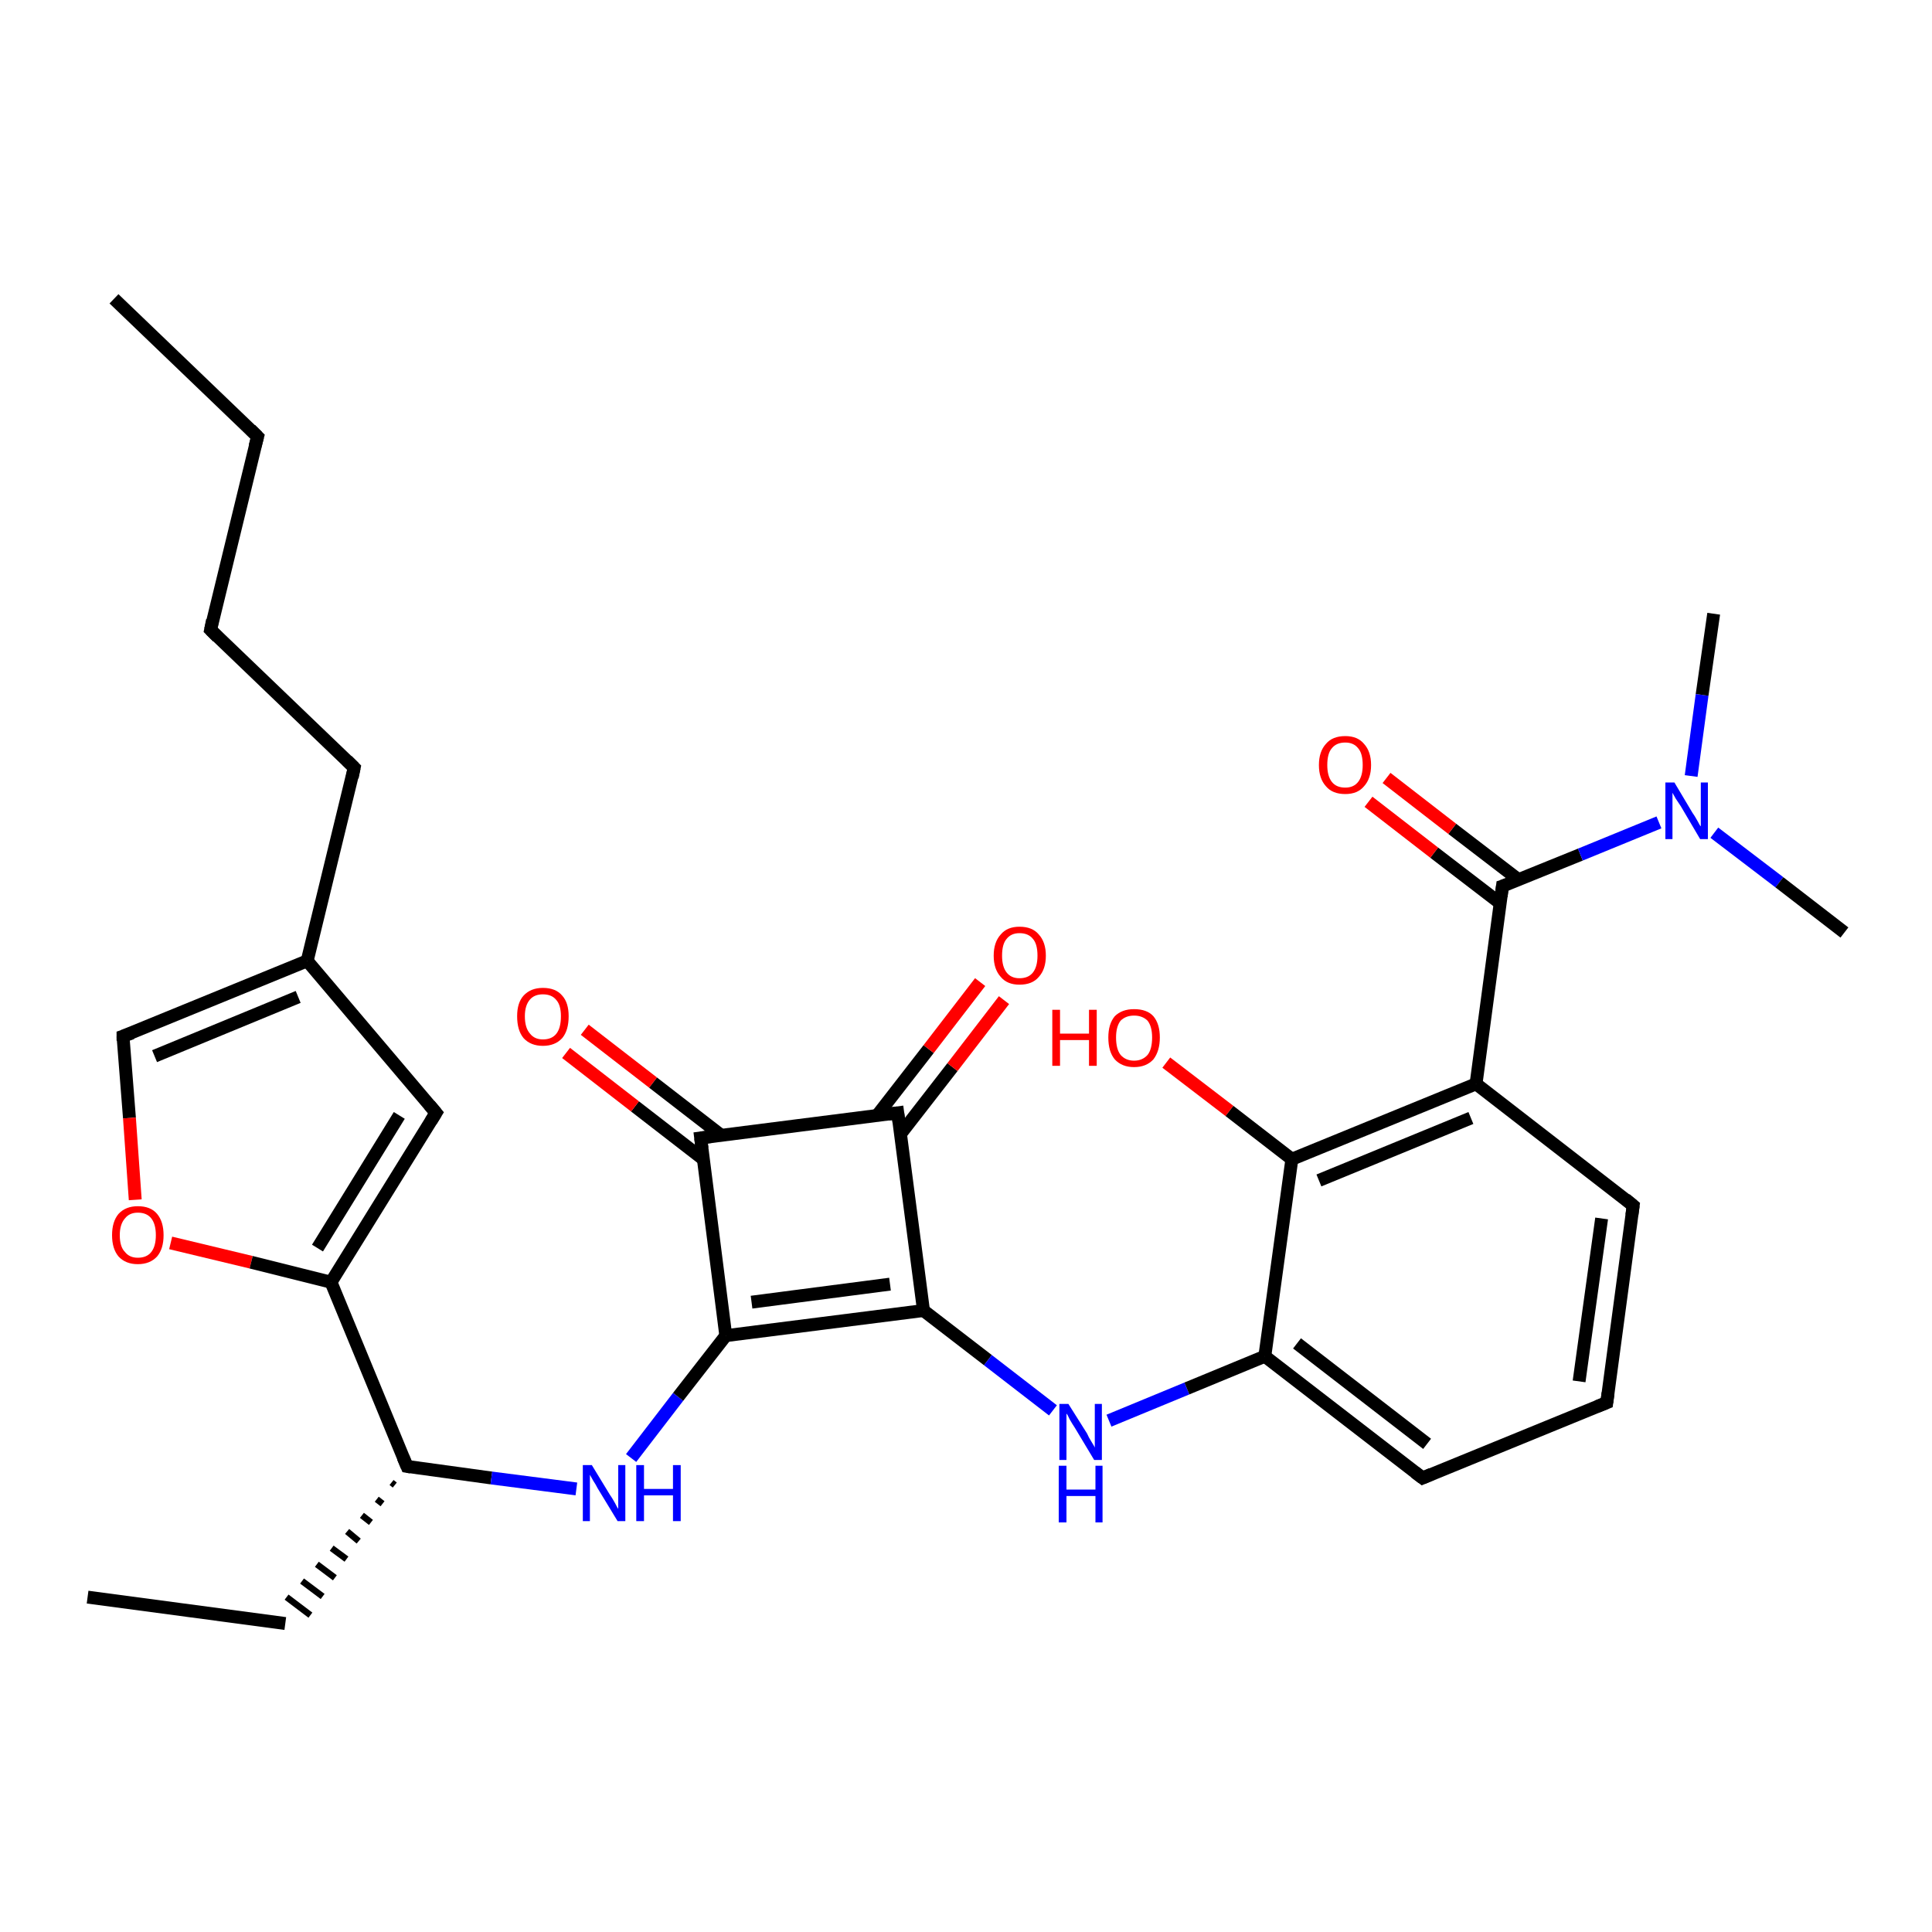 <?xml version='1.0' encoding='iso-8859-1'?>
<svg version='1.1' baseProfile='full'
              xmlns='http://www.w3.org/2000/svg'
                      xmlns:rdkit='http://www.rdkit.org/xml'
                      xmlns:xlink='http://www.w3.org/1999/xlink'
                  xml:space='preserve'
width='300px' height='300px' viewBox='0 0 300 300'>
<!-- END OF HEADER -->
<rect style='opacity:1.0;fill:#FFFFFF;stroke:none' width='300.0' height='300.0' x='0.0' y='0.0'> </rect>
<path class='bond-0 atom-0 atom-1' d='M 17.7,46.4 L 40.0,67.8' style='fill:none;fill-rule:evenodd;stroke:#000000;stroke-width:2.0px;stroke-linecap:butt;stroke-linejoin:miter;stroke-opacity:1' />
<path class='bond-1 atom-1 atom-2' d='M 40.0,67.8 L 32.7,97.8' style='fill:none;fill-rule:evenodd;stroke:#000000;stroke-width:2.0px;stroke-linecap:butt;stroke-linejoin:miter;stroke-opacity:1' />
<path class='bond-2 atom-2 atom-3' d='M 32.7,97.8 L 55.0,119.2' style='fill:none;fill-rule:evenodd;stroke:#000000;stroke-width:2.0px;stroke-linecap:butt;stroke-linejoin:miter;stroke-opacity:1' />
<path class='bond-3 atom-3 atom-4' d='M 55.0,119.2 L 47.7,149.2' style='fill:none;fill-rule:evenodd;stroke:#000000;stroke-width:2.0px;stroke-linecap:butt;stroke-linejoin:miter;stroke-opacity:1' />
<path class='bond-4 atom-4 atom-5' d='M 47.7,149.2 L 19.1,160.9' style='fill:none;fill-rule:evenodd;stroke:#000000;stroke-width:2.0px;stroke-linecap:butt;stroke-linejoin:miter;stroke-opacity:1' />
<path class='bond-4 atom-4 atom-5' d='M 46.3,154.8 L 24.0,164.0' style='fill:none;fill-rule:evenodd;stroke:#000000;stroke-width:2.0px;stroke-linecap:butt;stroke-linejoin:miter;stroke-opacity:1' />
<path class='bond-5 atom-5 atom-6' d='M 19.1,160.9 L 20.1,173.6' style='fill:none;fill-rule:evenodd;stroke:#000000;stroke-width:2.0px;stroke-linecap:butt;stroke-linejoin:miter;stroke-opacity:1' />
<path class='bond-5 atom-5 atom-6' d='M 20.1,173.6 L 21.0,186.3' style='fill:none;fill-rule:evenodd;stroke:#FF0000;stroke-width:2.0px;stroke-linecap:butt;stroke-linejoin:miter;stroke-opacity:1' />
<path class='bond-6 atom-6 atom-7' d='M 26.5,193.0 L 39.0,196.0' style='fill:none;fill-rule:evenodd;stroke:#FF0000;stroke-width:2.0px;stroke-linecap:butt;stroke-linejoin:miter;stroke-opacity:1' />
<path class='bond-6 atom-6 atom-7' d='M 39.0,196.0 L 51.4,199.1' style='fill:none;fill-rule:evenodd;stroke:#000000;stroke-width:2.0px;stroke-linecap:butt;stroke-linejoin:miter;stroke-opacity:1' />
<path class='bond-7 atom-7 atom-8' d='M 51.4,199.1 L 67.7,172.8' style='fill:none;fill-rule:evenodd;stroke:#000000;stroke-width:2.0px;stroke-linecap:butt;stroke-linejoin:miter;stroke-opacity:1' />
<path class='bond-7 atom-7 atom-8' d='M 49.3,193.8 L 62.0,173.2' style='fill:none;fill-rule:evenodd;stroke:#000000;stroke-width:2.0px;stroke-linecap:butt;stroke-linejoin:miter;stroke-opacity:1' />
<path class='bond-8 atom-7 atom-9' d='M 51.4,199.1 L 63.2,227.7' style='fill:none;fill-rule:evenodd;stroke:#000000;stroke-width:2.0px;stroke-linecap:butt;stroke-linejoin:miter;stroke-opacity:1' />
<path class='bond-9 atom-9 atom-10' d='M 60.8,230.2 L 61.3,230.6' style='fill:none;fill-rule:evenodd;stroke:#000000;stroke-width:1.0px;stroke-linecap:butt;stroke-linejoin:miter;stroke-opacity:1' />
<path class='bond-9 atom-9 atom-10' d='M 58.5,232.8 L 59.4,233.5' style='fill:none;fill-rule:evenodd;stroke:#000000;stroke-width:1.0px;stroke-linecap:butt;stroke-linejoin:miter;stroke-opacity:1' />
<path class='bond-9 atom-9 atom-10' d='M 56.2,235.3 L 57.6,236.4' style='fill:none;fill-rule:evenodd;stroke:#000000;stroke-width:1.0px;stroke-linecap:butt;stroke-linejoin:miter;stroke-opacity:1' />
<path class='bond-9 atom-9 atom-10' d='M 53.9,237.8 L 55.7,239.3' style='fill:none;fill-rule:evenodd;stroke:#000000;stroke-width:1.0px;stroke-linecap:butt;stroke-linejoin:miter;stroke-opacity:1' />
<path class='bond-9 atom-9 atom-10' d='M 51.5,240.4 L 53.8,242.1' style='fill:none;fill-rule:evenodd;stroke:#000000;stroke-width:1.0px;stroke-linecap:butt;stroke-linejoin:miter;stroke-opacity:1' />
<path class='bond-9 atom-9 atom-10' d='M 49.2,242.9 L 52.0,245.0' style='fill:none;fill-rule:evenodd;stroke:#000000;stroke-width:1.0px;stroke-linecap:butt;stroke-linejoin:miter;stroke-opacity:1' />
<path class='bond-9 atom-9 atom-10' d='M 46.9,245.5 L 50.1,247.9' style='fill:none;fill-rule:evenodd;stroke:#000000;stroke-width:1.0px;stroke-linecap:butt;stroke-linejoin:miter;stroke-opacity:1' />
<path class='bond-9 atom-9 atom-10' d='M 44.5,248.0 L 48.2,250.8' style='fill:none;fill-rule:evenodd;stroke:#000000;stroke-width:1.0px;stroke-linecap:butt;stroke-linejoin:miter;stroke-opacity:1' />
<path class='bond-10 atom-10 atom-11' d='M 44.3,252.1 L 13.6,248.0' style='fill:none;fill-rule:evenodd;stroke:#000000;stroke-width:2.0px;stroke-linecap:butt;stroke-linejoin:miter;stroke-opacity:1' />
<path class='bond-11 atom-9 atom-12' d='M 63.2,227.7 L 76.3,229.5' style='fill:none;fill-rule:evenodd;stroke:#000000;stroke-width:2.0px;stroke-linecap:butt;stroke-linejoin:miter;stroke-opacity:1' />
<path class='bond-11 atom-9 atom-12' d='M 76.3,229.5 L 89.5,231.2' style='fill:none;fill-rule:evenodd;stroke:#0000FF;stroke-width:2.0px;stroke-linecap:butt;stroke-linejoin:miter;stroke-opacity:1' />
<path class='bond-12 atom-12 atom-13' d='M 98.0,226.4 L 105.3,216.9' style='fill:none;fill-rule:evenodd;stroke:#0000FF;stroke-width:2.0px;stroke-linecap:butt;stroke-linejoin:miter;stroke-opacity:1' />
<path class='bond-12 atom-12 atom-13' d='M 105.3,216.9 L 112.7,207.4' style='fill:none;fill-rule:evenodd;stroke:#000000;stroke-width:2.0px;stroke-linecap:butt;stroke-linejoin:miter;stroke-opacity:1' />
<path class='bond-13 atom-13 atom-14' d='M 112.7,207.4 L 143.4,203.5' style='fill:none;fill-rule:evenodd;stroke:#000000;stroke-width:2.0px;stroke-linecap:butt;stroke-linejoin:miter;stroke-opacity:1' />
<path class='bond-13 atom-13 atom-14' d='M 116.7,202.2 L 138.2,199.4' style='fill:none;fill-rule:evenodd;stroke:#000000;stroke-width:2.0px;stroke-linecap:butt;stroke-linejoin:miter;stroke-opacity:1' />
<path class='bond-14 atom-14 atom-15' d='M 143.4,203.5 L 153.4,211.2' style='fill:none;fill-rule:evenodd;stroke:#000000;stroke-width:2.0px;stroke-linecap:butt;stroke-linejoin:miter;stroke-opacity:1' />
<path class='bond-14 atom-14 atom-15' d='M 153.4,211.2 L 163.5,219.0' style='fill:none;fill-rule:evenodd;stroke:#0000FF;stroke-width:2.0px;stroke-linecap:butt;stroke-linejoin:miter;stroke-opacity:1' />
<path class='bond-15 atom-15 atom-16' d='M 172.2,220.6 L 184.3,215.6' style='fill:none;fill-rule:evenodd;stroke:#0000FF;stroke-width:2.0px;stroke-linecap:butt;stroke-linejoin:miter;stroke-opacity:1' />
<path class='bond-15 atom-15 atom-16' d='M 184.3,215.6 L 196.4,210.6' style='fill:none;fill-rule:evenodd;stroke:#000000;stroke-width:2.0px;stroke-linecap:butt;stroke-linejoin:miter;stroke-opacity:1' />
<path class='bond-16 atom-16 atom-17' d='M 196.4,210.6 L 220.9,229.5' style='fill:none;fill-rule:evenodd;stroke:#000000;stroke-width:2.0px;stroke-linecap:butt;stroke-linejoin:miter;stroke-opacity:1' />
<path class='bond-16 atom-16 atom-17' d='M 201.4,208.6 L 221.6,224.2' style='fill:none;fill-rule:evenodd;stroke:#000000;stroke-width:2.0px;stroke-linecap:butt;stroke-linejoin:miter;stroke-opacity:1' />
<path class='bond-17 atom-17 atom-18' d='M 220.9,229.5 L 249.5,217.8' style='fill:none;fill-rule:evenodd;stroke:#000000;stroke-width:2.0px;stroke-linecap:butt;stroke-linejoin:miter;stroke-opacity:1' />
<path class='bond-18 atom-18 atom-19' d='M 249.5,217.8 L 253.6,187.2' style='fill:none;fill-rule:evenodd;stroke:#000000;stroke-width:2.0px;stroke-linecap:butt;stroke-linejoin:miter;stroke-opacity:1' />
<path class='bond-18 atom-18 atom-19' d='M 245.2,214.5 L 248.7,189.2' style='fill:none;fill-rule:evenodd;stroke:#000000;stroke-width:2.0px;stroke-linecap:butt;stroke-linejoin:miter;stroke-opacity:1' />
<path class='bond-19 atom-19 atom-20' d='M 253.6,187.2 L 229.2,168.3' style='fill:none;fill-rule:evenodd;stroke:#000000;stroke-width:2.0px;stroke-linecap:butt;stroke-linejoin:miter;stroke-opacity:1' />
<path class='bond-20 atom-20 atom-21' d='M 229.2,168.3 L 233.3,137.6' style='fill:none;fill-rule:evenodd;stroke:#000000;stroke-width:2.0px;stroke-linecap:butt;stroke-linejoin:miter;stroke-opacity:1' />
<path class='bond-21 atom-21 atom-22' d='M 235.8,136.6 L 225.5,128.7' style='fill:none;fill-rule:evenodd;stroke:#000000;stroke-width:2.0px;stroke-linecap:butt;stroke-linejoin:miter;stroke-opacity:1' />
<path class='bond-21 atom-21 atom-22' d='M 225.5,128.7 L 215.3,120.8' style='fill:none;fill-rule:evenodd;stroke:#FF0000;stroke-width:2.0px;stroke-linecap:butt;stroke-linejoin:miter;stroke-opacity:1' />
<path class='bond-21 atom-21 atom-22' d='M 233.0,140.3 L 222.7,132.4' style='fill:none;fill-rule:evenodd;stroke:#000000;stroke-width:2.0px;stroke-linecap:butt;stroke-linejoin:miter;stroke-opacity:1' />
<path class='bond-21 atom-21 atom-22' d='M 222.7,132.4 L 212.5,124.5' style='fill:none;fill-rule:evenodd;stroke:#FF0000;stroke-width:2.0px;stroke-linecap:butt;stroke-linejoin:miter;stroke-opacity:1' />
<path class='bond-22 atom-21 atom-23' d='M 233.3,137.6 L 245.4,132.7' style='fill:none;fill-rule:evenodd;stroke:#000000;stroke-width:2.0px;stroke-linecap:butt;stroke-linejoin:miter;stroke-opacity:1' />
<path class='bond-22 atom-21 atom-23' d='M 245.4,132.7 L 257.6,127.7' style='fill:none;fill-rule:evenodd;stroke:#0000FF;stroke-width:2.0px;stroke-linecap:butt;stroke-linejoin:miter;stroke-opacity:1' />
<path class='bond-23 atom-23 atom-24' d='M 262.6,120.5 L 264.3,107.9' style='fill:none;fill-rule:evenodd;stroke:#0000FF;stroke-width:2.0px;stroke-linecap:butt;stroke-linejoin:miter;stroke-opacity:1' />
<path class='bond-23 atom-23 atom-24' d='M 264.3,107.9 L 266.1,95.3' style='fill:none;fill-rule:evenodd;stroke:#000000;stroke-width:2.0px;stroke-linecap:butt;stroke-linejoin:miter;stroke-opacity:1' />
<path class='bond-24 atom-23 atom-25' d='M 266.2,129.3 L 276.3,137.0' style='fill:none;fill-rule:evenodd;stroke:#0000FF;stroke-width:2.0px;stroke-linecap:butt;stroke-linejoin:miter;stroke-opacity:1' />
<path class='bond-24 atom-23 atom-25' d='M 276.3,137.0 L 286.4,144.8' style='fill:none;fill-rule:evenodd;stroke:#000000;stroke-width:2.0px;stroke-linecap:butt;stroke-linejoin:miter;stroke-opacity:1' />
<path class='bond-25 atom-20 atom-26' d='M 229.2,168.3 L 200.6,180.0' style='fill:none;fill-rule:evenodd;stroke:#000000;stroke-width:2.0px;stroke-linecap:butt;stroke-linejoin:miter;stroke-opacity:1' />
<path class='bond-25 atom-20 atom-26' d='M 228.4,173.6 L 204.8,183.3' style='fill:none;fill-rule:evenodd;stroke:#000000;stroke-width:2.0px;stroke-linecap:butt;stroke-linejoin:miter;stroke-opacity:1' />
<path class='bond-26 atom-26 atom-27' d='M 200.6,180.0 L 190.9,172.5' style='fill:none;fill-rule:evenodd;stroke:#000000;stroke-width:2.0px;stroke-linecap:butt;stroke-linejoin:miter;stroke-opacity:1' />
<path class='bond-26 atom-26 atom-27' d='M 190.9,172.5 L 181.1,165.0' style='fill:none;fill-rule:evenodd;stroke:#FF0000;stroke-width:2.0px;stroke-linecap:butt;stroke-linejoin:miter;stroke-opacity:1' />
<path class='bond-27 atom-14 atom-28' d='M 143.4,203.5 L 139.4,172.8' style='fill:none;fill-rule:evenodd;stroke:#000000;stroke-width:2.0px;stroke-linecap:butt;stroke-linejoin:miter;stroke-opacity:1' />
<path class='bond-28 atom-28 atom-29' d='M 139.9,176.0 L 147.9,165.7' style='fill:none;fill-rule:evenodd;stroke:#000000;stroke-width:2.0px;stroke-linecap:butt;stroke-linejoin:miter;stroke-opacity:1' />
<path class='bond-28 atom-28 atom-29' d='M 147.9,165.7 L 155.9,155.3' style='fill:none;fill-rule:evenodd;stroke:#FF0000;stroke-width:2.0px;stroke-linecap:butt;stroke-linejoin:miter;stroke-opacity:1' />
<path class='bond-28 atom-28 atom-29' d='M 136.2,173.2 L 144.2,162.9' style='fill:none;fill-rule:evenodd;stroke:#000000;stroke-width:2.0px;stroke-linecap:butt;stroke-linejoin:miter;stroke-opacity:1' />
<path class='bond-28 atom-28 atom-29' d='M 144.2,162.9 L 152.2,152.5' style='fill:none;fill-rule:evenodd;stroke:#FF0000;stroke-width:2.0px;stroke-linecap:butt;stroke-linejoin:miter;stroke-opacity:1' />
<path class='bond-29 atom-28 atom-30' d='M 139.4,172.8 L 108.8,176.7' style='fill:none;fill-rule:evenodd;stroke:#000000;stroke-width:2.0px;stroke-linecap:butt;stroke-linejoin:miter;stroke-opacity:1' />
<path class='bond-30 atom-30 atom-31' d='M 112.0,176.3 L 101.4,168.1' style='fill:none;fill-rule:evenodd;stroke:#000000;stroke-width:2.0px;stroke-linecap:butt;stroke-linejoin:miter;stroke-opacity:1' />
<path class='bond-30 atom-30 atom-31' d='M 101.4,168.1 L 90.8,159.9' style='fill:none;fill-rule:evenodd;stroke:#FF0000;stroke-width:2.0px;stroke-linecap:butt;stroke-linejoin:miter;stroke-opacity:1' />
<path class='bond-30 atom-30 atom-31' d='M 109.2,180.0 L 98.6,171.8' style='fill:none;fill-rule:evenodd;stroke:#000000;stroke-width:2.0px;stroke-linecap:butt;stroke-linejoin:miter;stroke-opacity:1' />
<path class='bond-30 atom-30 atom-31' d='M 98.6,171.8 L 87.9,163.5' style='fill:none;fill-rule:evenodd;stroke:#FF0000;stroke-width:2.0px;stroke-linecap:butt;stroke-linejoin:miter;stroke-opacity:1' />
<path class='bond-31 atom-8 atom-4' d='M 67.7,172.8 L 47.7,149.2' style='fill:none;fill-rule:evenodd;stroke:#000000;stroke-width:2.0px;stroke-linecap:butt;stroke-linejoin:miter;stroke-opacity:1' />
<path class='bond-32 atom-30 atom-13' d='M 108.8,176.7 L 112.7,207.4' style='fill:none;fill-rule:evenodd;stroke:#000000;stroke-width:2.0px;stroke-linecap:butt;stroke-linejoin:miter;stroke-opacity:1' />
<path class='bond-33 atom-26 atom-16' d='M 200.6,180.0 L 196.4,210.6' style='fill:none;fill-rule:evenodd;stroke:#000000;stroke-width:2.0px;stroke-linecap:butt;stroke-linejoin:miter;stroke-opacity:1' />
<path d='M 38.9,66.7 L 40.0,67.8 L 39.6,69.3' style='fill:none;stroke:#000000;stroke-width:2.0px;stroke-linecap:butt;stroke-linejoin:miter;stroke-opacity:1;' />
<path d='M 33.0,96.3 L 32.7,97.8 L 33.8,98.9' style='fill:none;stroke:#000000;stroke-width:2.0px;stroke-linecap:butt;stroke-linejoin:miter;stroke-opacity:1;' />
<path d='M 53.9,118.1 L 55.0,119.2 L 54.7,120.7' style='fill:none;stroke:#000000;stroke-width:2.0px;stroke-linecap:butt;stroke-linejoin:miter;stroke-opacity:1;' />
<path d='M 20.5,160.4 L 19.1,160.9 L 19.1,161.6' style='fill:none;stroke:#000000;stroke-width:2.0px;stroke-linecap:butt;stroke-linejoin:miter;stroke-opacity:1;' />
<path d='M 66.9,174.1 L 67.7,172.8 L 66.7,171.6' style='fill:none;stroke:#000000;stroke-width:2.0px;stroke-linecap:butt;stroke-linejoin:miter;stroke-opacity:1;' />
<path d='M 62.6,226.3 L 63.2,227.7 L 63.8,227.8' style='fill:none;stroke:#000000;stroke-width:2.0px;stroke-linecap:butt;stroke-linejoin:miter;stroke-opacity:1;' />
<path d='M 219.7,228.6 L 220.9,229.5 L 222.3,228.9' style='fill:none;stroke:#000000;stroke-width:2.0px;stroke-linecap:butt;stroke-linejoin:miter;stroke-opacity:1;' />
<path d='M 248.0,218.4 L 249.5,217.8 L 249.7,216.3' style='fill:none;stroke:#000000;stroke-width:2.0px;stroke-linecap:butt;stroke-linejoin:miter;stroke-opacity:1;' />
<path d='M 253.4,188.7 L 253.6,187.2 L 252.4,186.2' style='fill:none;stroke:#000000;stroke-width:2.0px;stroke-linecap:butt;stroke-linejoin:miter;stroke-opacity:1;' />
<path d='M 233.1,139.2 L 233.3,137.6 L 233.9,137.4' style='fill:none;stroke:#000000;stroke-width:2.0px;stroke-linecap:butt;stroke-linejoin:miter;stroke-opacity:1;' />
<path d='M 139.6,174.3 L 139.4,172.8 L 137.9,173.0' style='fill:none;stroke:#000000;stroke-width:2.0px;stroke-linecap:butt;stroke-linejoin:miter;stroke-opacity:1;' />
<path d='M 110.3,176.5 L 108.8,176.7 L 109.0,178.3' style='fill:none;stroke:#000000;stroke-width:2.0px;stroke-linecap:butt;stroke-linejoin:miter;stroke-opacity:1;' />
<path class='atom-6' d='M 17.4 191.8
Q 17.4 189.7, 18.4 188.5
Q 19.5 187.3, 21.4 187.3
Q 23.4 187.3, 24.4 188.5
Q 25.4 189.7, 25.4 191.8
Q 25.4 193.9, 24.4 195.1
Q 23.3 196.3, 21.4 196.3
Q 19.5 196.3, 18.4 195.1
Q 17.4 193.9, 17.4 191.8
M 21.4 195.3
Q 22.8 195.3, 23.5 194.4
Q 24.2 193.5, 24.2 191.8
Q 24.2 190.1, 23.5 189.2
Q 22.8 188.3, 21.4 188.3
Q 20.1 188.3, 19.4 189.2
Q 18.6 190.1, 18.6 191.8
Q 18.6 193.6, 19.4 194.4
Q 20.1 195.3, 21.4 195.3
' fill='#FF0000'/>
<path class='atom-12' d='M 91.9 227.5
L 94.7 232.1
Q 95.0 232.5, 95.5 233.4
Q 95.9 234.2, 96.0 234.3
L 96.0 227.5
L 97.1 227.5
L 97.1 236.2
L 95.9 236.2
L 92.8 231.1
Q 92.5 230.5, 92.1 229.9
Q 91.7 229.2, 91.6 229.0
L 91.6 236.2
L 90.5 236.2
L 90.5 227.5
L 91.9 227.5
' fill='#0000FF'/>
<path class='atom-12' d='M 98.8 227.5
L 100.0 227.5
L 100.0 231.2
L 104.5 231.2
L 104.5 227.5
L 105.7 227.5
L 105.7 236.2
L 104.5 236.2
L 104.5 232.2
L 100.0 232.2
L 100.0 236.2
L 98.8 236.2
L 98.8 227.5
' fill='#0000FF'/>
<path class='atom-15' d='M 165.9 218.0
L 168.8 222.6
Q 169.0 223.1, 169.5 223.9
Q 170.0 224.7, 170.0 224.8
L 170.0 218.0
L 171.1 218.0
L 171.1 226.7
L 169.9 226.7
L 166.9 221.7
Q 166.5 221.1, 166.1 220.4
Q 165.8 219.7, 165.6 219.5
L 165.6 226.7
L 164.5 226.7
L 164.5 218.0
L 165.9 218.0
' fill='#0000FF'/>
<path class='atom-15' d='M 164.4 227.6
L 165.6 227.6
L 165.6 231.3
L 170.1 231.3
L 170.1 227.6
L 171.2 227.6
L 171.2 236.4
L 170.1 236.4
L 170.1 232.3
L 165.6 232.3
L 165.6 236.4
L 164.4 236.4
L 164.4 227.6
' fill='#0000FF'/>
<path class='atom-22' d='M 204.8 118.8
Q 204.8 116.7, 205.9 115.5
Q 206.9 114.3, 208.9 114.3
Q 210.8 114.3, 211.8 115.5
Q 212.9 116.7, 212.9 118.8
Q 212.9 120.9, 211.8 122.1
Q 210.8 123.3, 208.9 123.3
Q 206.9 123.3, 205.9 122.1
Q 204.8 120.9, 204.8 118.8
M 208.9 122.3
Q 210.2 122.3, 210.9 121.4
Q 211.6 120.5, 211.6 118.8
Q 211.6 117.0, 210.9 116.2
Q 210.2 115.3, 208.9 115.3
Q 207.5 115.3, 206.8 116.2
Q 206.1 117.0, 206.1 118.8
Q 206.1 120.5, 206.8 121.4
Q 207.5 122.3, 208.9 122.3
' fill='#FF0000'/>
<path class='atom-23' d='M 260.0 121.5
L 262.8 126.2
Q 263.1 126.6, 263.6 127.5
Q 264.0 128.3, 264.1 128.3
L 264.1 121.5
L 265.2 121.5
L 265.2 130.3
L 264.0 130.3
L 261.0 125.2
Q 260.6 124.6, 260.2 124.0
Q 259.8 123.3, 259.7 123.1
L 259.7 130.3
L 258.6 130.3
L 258.6 121.5
L 260.0 121.5
' fill='#0000FF'/>
<path class='atom-27' d='M 163.4 156.8
L 164.6 156.8
L 164.6 160.5
L 169.1 160.5
L 169.1 156.8
L 170.3 156.8
L 170.3 165.5
L 169.1 165.5
L 169.1 161.5
L 164.6 161.5
L 164.6 165.5
L 163.4 165.5
L 163.4 156.8
' fill='#FF0000'/>
<path class='atom-27' d='M 172.1 161.1
Q 172.1 159.0, 173.1 157.8
Q 174.2 156.7, 176.1 156.7
Q 178.1 156.7, 179.1 157.8
Q 180.1 159.0, 180.1 161.1
Q 180.1 163.2, 179.1 164.5
Q 178.0 165.7, 176.1 165.7
Q 174.2 165.7, 173.1 164.5
Q 172.1 163.3, 172.1 161.1
M 176.1 164.7
Q 177.4 164.7, 178.2 163.8
Q 178.9 162.9, 178.9 161.1
Q 178.9 159.4, 178.2 158.5
Q 177.4 157.7, 176.1 157.7
Q 174.8 157.7, 174.0 158.5
Q 173.3 159.4, 173.3 161.1
Q 173.3 162.9, 174.0 163.8
Q 174.8 164.7, 176.1 164.7
' fill='#FF0000'/>
<path class='atom-29' d='M 154.3 148.4
Q 154.3 146.3, 155.4 145.1
Q 156.4 143.9, 158.3 143.9
Q 160.3 143.9, 161.3 145.1
Q 162.4 146.3, 162.4 148.4
Q 162.4 150.5, 161.3 151.7
Q 160.3 152.9, 158.3 152.9
Q 156.4 152.9, 155.4 151.7
Q 154.3 150.5, 154.3 148.4
M 158.3 151.9
Q 159.7 151.9, 160.4 151.0
Q 161.1 150.1, 161.1 148.4
Q 161.1 146.6, 160.4 145.8
Q 159.7 144.9, 158.3 144.9
Q 157.0 144.9, 156.3 145.8
Q 155.6 146.6, 155.6 148.4
Q 155.6 150.1, 156.3 151.0
Q 157.0 151.9, 158.3 151.9
' fill='#FF0000'/>
<path class='atom-31' d='M 80.3 157.8
Q 80.3 155.7, 81.3 154.6
Q 82.4 153.4, 84.3 153.4
Q 86.3 153.4, 87.3 154.6
Q 88.3 155.7, 88.3 157.8
Q 88.3 160.0, 87.3 161.2
Q 86.2 162.4, 84.3 162.4
Q 82.4 162.4, 81.3 161.2
Q 80.3 160.0, 80.3 157.8
M 84.3 161.4
Q 85.7 161.4, 86.4 160.5
Q 87.1 159.6, 87.1 157.8
Q 87.1 156.1, 86.4 155.3
Q 85.7 154.4, 84.3 154.4
Q 83.0 154.4, 82.3 155.2
Q 81.5 156.1, 81.5 157.8
Q 81.5 159.6, 82.3 160.5
Q 83.0 161.4, 84.3 161.4
' fill='#FF0000'/>
</svg>
